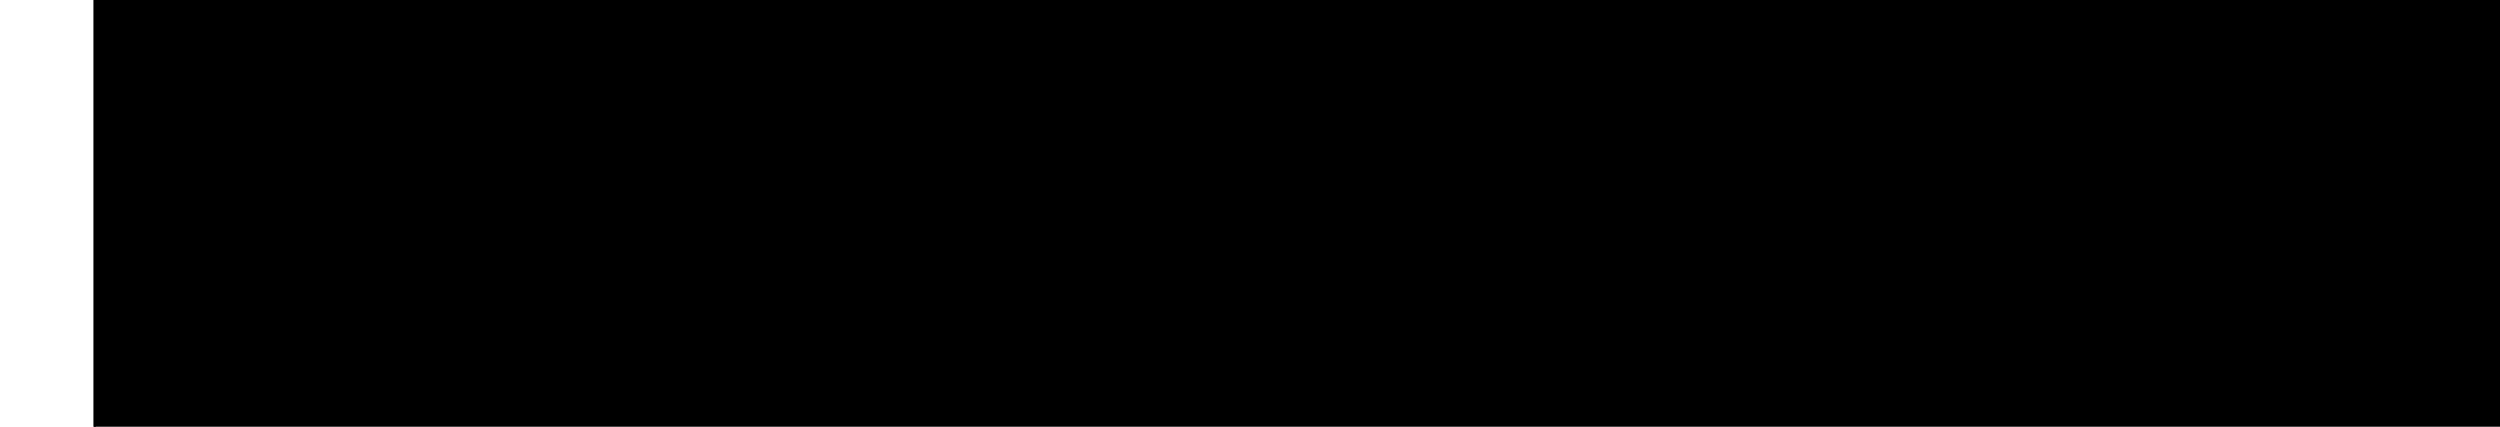 <?xml version="1.0" encoding="UTF-8"?>
<!DOCTYPE svg PUBLIC '-//W3C//DTD SVG 1.0//EN'
          'http://www.w3.org/TR/2001/REC-SVG-20010904/DTD/svg10.dtd'>
<svg height="97.47" stroke="#000" stroke-linecap="square" stroke-miterlimit="10" width="571" xmlns="http://www.w3.org/2000/svg" xmlns:xlink="http://www.w3.org/1999/xlink"
><defs
  ><clipPath id="a"
    ><path d="M21.39 0V97.47H571V0Z"
    /></clipPath
    ><clipPath clip-path="url(#a)" id="b"
    ><path d="M21.39 873.71h1024.5V-165.79H21.39Zm0 0"
    /></clipPath
    ><clipPath clip-path="url(#b)" id="c"
    ><path d="M21.39-165.79h1025V881.72H21.39Zm0 0"
    /></clipPath
    ><clipPath clip-path="url(#c)" id="d"
    ><path d="M21.39-165.79h1025V874.22H21.39Zm0 0"
    /></clipPath
    ><clipPath clip-path="url(#d)" id="e"
    ><path d="M21.39-165.79h1025V874.22H21.39Zm0 0"
    /></clipPath
    ><clipPath clip-path="url(#e)" id="f"
    ><path d="M0 0H571.73V98.2H0ZM0 0"
    /></clipPath
    ><clipPath clip-path="url(#f)" id="h"
    ><path d="M478.15 0H0V97.78H478.15l93.11-48.89L478.15 0"
    /></clipPath
  ></defs
  ><g
  ><defs
    ><linearGradient gradientTransform="scale(.727)" gradientUnits="userSpaceOnUse" id="g" spreadMethod="pad" x1="0" x2="785.344" y1="0" y2="0"
      ><stop offset="0%" stop-color="#5DE0E6"
        /><stop offset="100%" stop-color="#004AAD"
      /></linearGradient
    ></defs
    ><g fill="url(#g)" stroke="url(#g)"
    ><path clip-path="url(#h)" d="M0 97.47V0H571V97.47Zm0 0" stroke="none"
    /></g
  ></g
></svg
>
